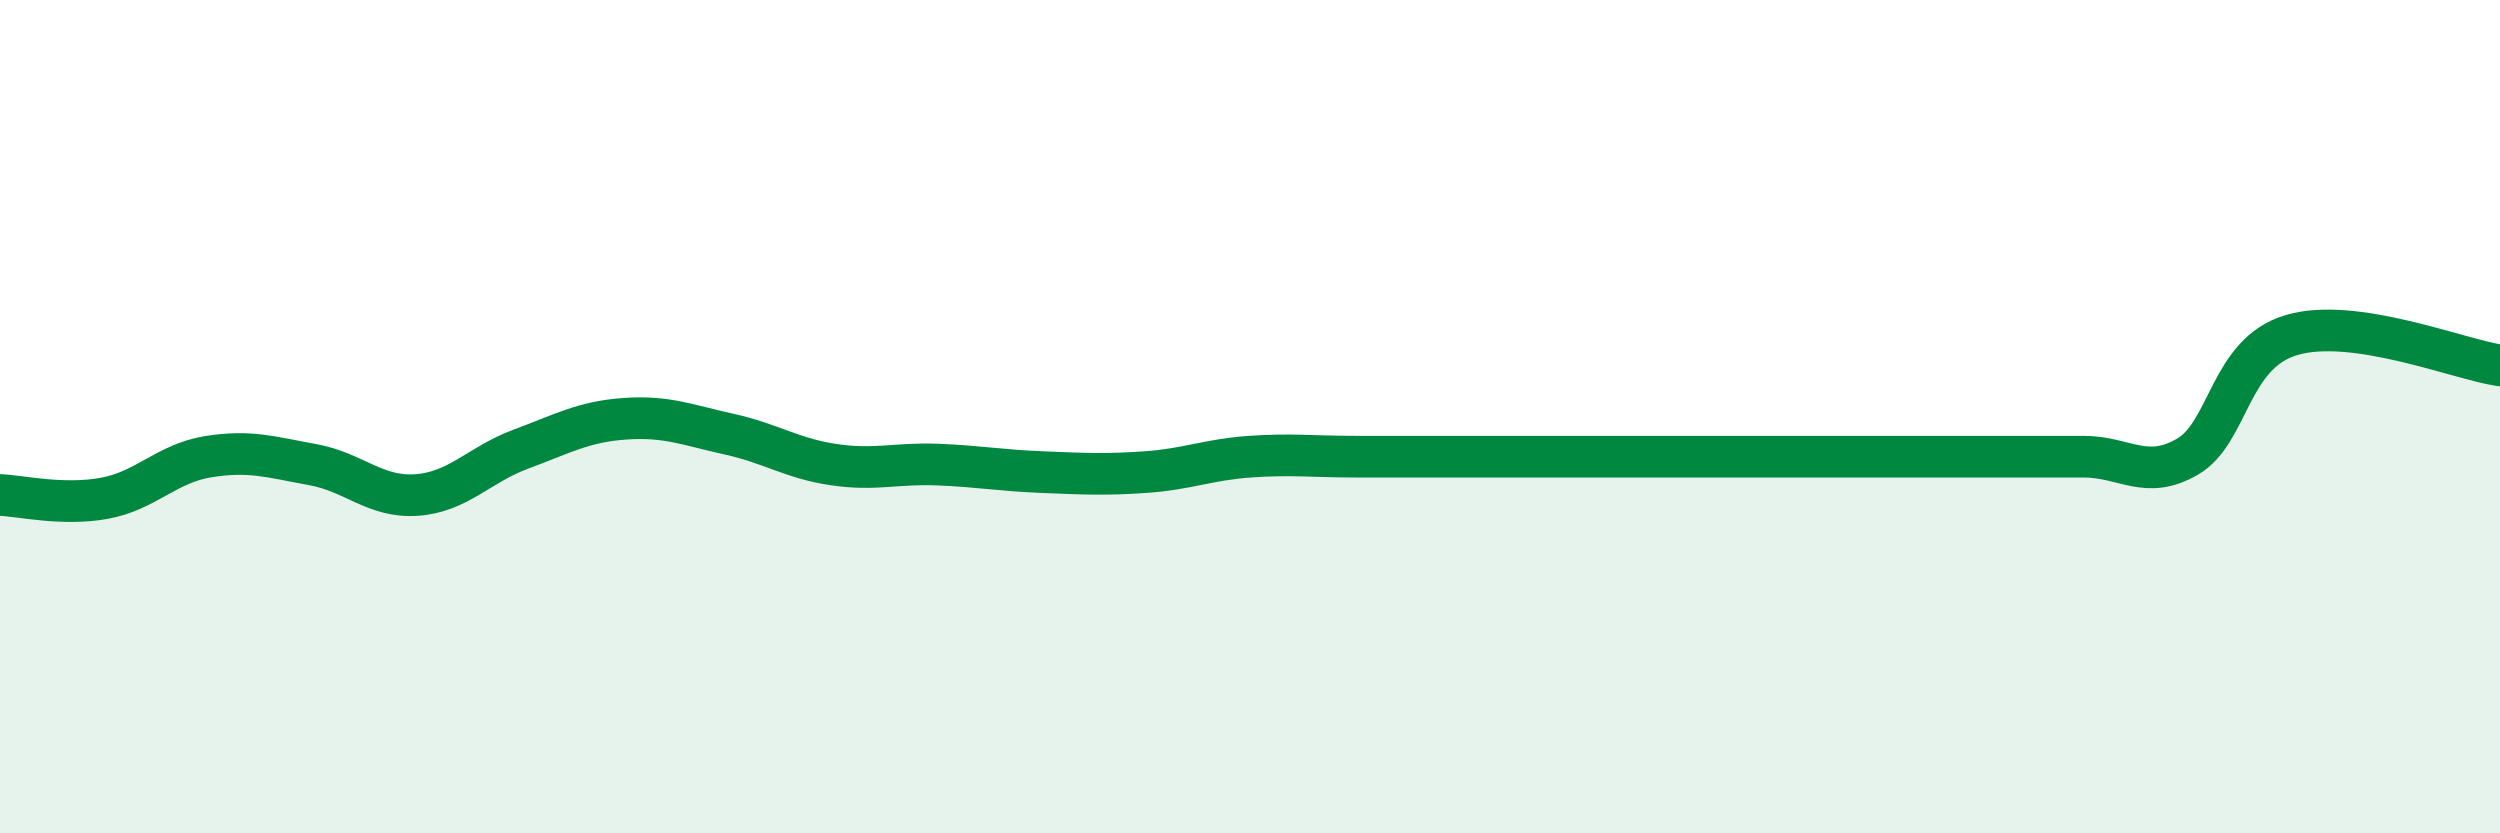 
    <svg width="60" height="20" viewBox="0 0 60 20" xmlns="http://www.w3.org/2000/svg">
      <path
        d="M 0,11.88 C 0.5,11.9 1.5,12.14 2.5,11.96 C 3.5,11.78 4,11.12 5,10.96 C 6,10.8 6.5,10.97 7.5,11.15 C 8.5,11.33 9,11.95 10,11.88 C 11,11.81 11.5,11.15 12.5,10.78 C 13.5,10.41 14,10.12 15,10.05 C 16,9.98 16.5,10.2 17.5,10.42 C 18.5,10.64 19,11 20,11.15 C 21,11.3 21.5,11.11 22.5,11.15 C 23.5,11.19 24,11.29 25,11.33 C 26,11.37 26.5,11.4 27.5,11.33 C 28.5,11.26 29,11.03 30,10.96 C 31,10.89 31.5,10.96 32.5,10.96 C 33.5,10.96 34,10.96 35,10.96 C 36,10.96 36.5,10.96 37.5,10.96 C 38.5,10.96 39,10.96 40,10.96 C 41,10.96 41.5,10.96 42.5,10.96 C 43.5,10.96 44,10.96 45,10.96 C 46,10.96 46.5,10.96 47.5,10.96 C 48.5,10.96 49,10.96 50,10.96 C 51,10.96 51.5,11.54 52.5,10.96 C 53.5,10.38 53.5,8.48 55,8.04 C 56.5,7.6 59,8.62 60,8.77L60 20L0 20Z"
        fill="#008740"
        opacity="0.1"
        stroke-linecap="round"
        stroke-linejoin="round"
      />
      <path
        d="M 0,11.88 C 0.5,11.9 1.5,12.14 2.5,11.96 C 3.5,11.78 4,11.12 5,10.96 C 6,10.8 6.5,10.97 7.5,11.15 C 8.5,11.33 9,11.95 10,11.88 C 11,11.81 11.5,11.15 12.5,10.78 C 13.5,10.41 14,10.12 15,10.05 C 16,9.98 16.5,10.2 17.5,10.42 C 18.5,10.64 19,11 20,11.15 C 21,11.3 21.5,11.11 22.5,11.15 C 23.5,11.19 24,11.29 25,11.33 C 26,11.37 26.5,11.4 27.5,11.33 C 28.5,11.26 29,11.03 30,10.96 C 31,10.89 31.5,10.96 32.5,10.96 C 33.5,10.96 34,10.96 35,10.96 C 36,10.96 36.5,10.96 37.5,10.96 C 38.5,10.96 39,10.96 40,10.96 C 41,10.96 41.5,10.96 42.5,10.96 C 43.5,10.96 44,10.96 45,10.96 C 46,10.96 46.5,10.96 47.5,10.96 C 48.5,10.96 49,10.96 50,10.96 C 51,10.96 51.5,11.54 52.5,10.96 C 53.5,10.38 53.5,8.48 55,8.04 C 56.5,7.6 59,8.62 60,8.77"
        stroke="#008740"
        stroke-width="1"
        fill="none"
        stroke-linecap="round"
        stroke-linejoin="round"
      />
    </svg>
  